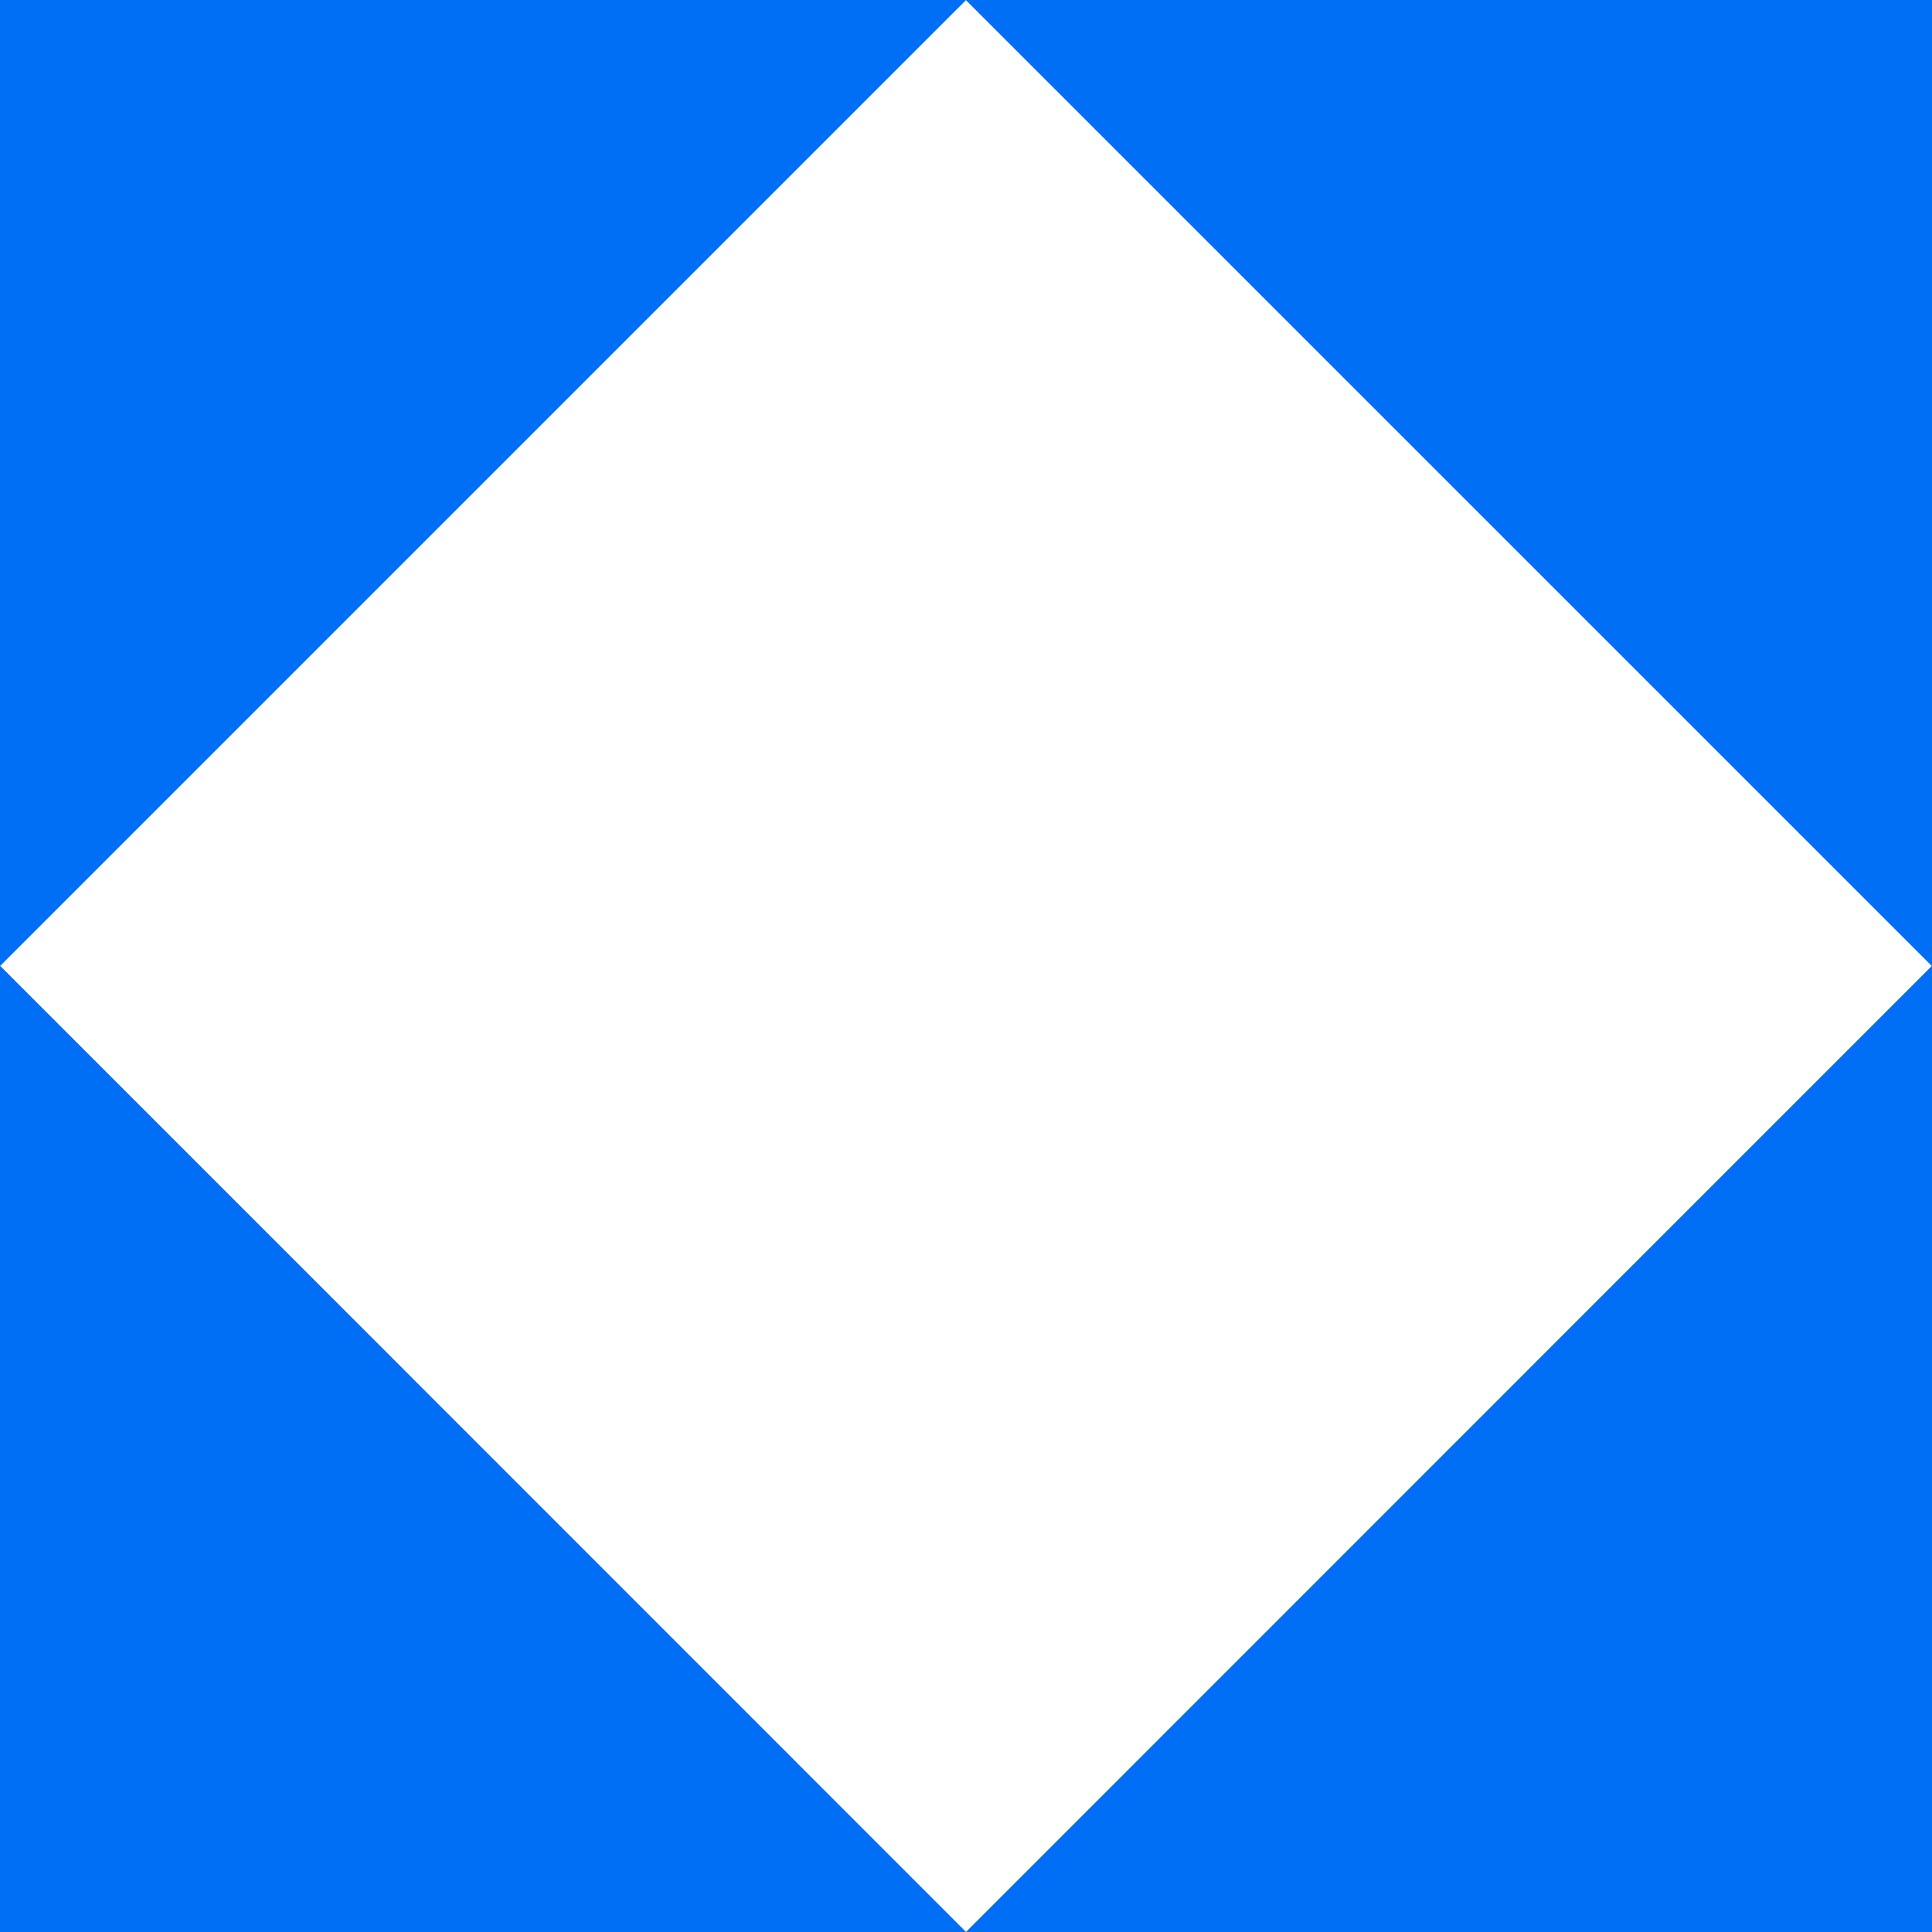 <?xml version="1.0" encoding="UTF-8"?> <svg xmlns="http://www.w3.org/2000/svg" width="46" height="46" viewBox="0 0 46 46" fill="none"><g clip-path="url(#clip0_1001_2266)"><path d="M46 46.003V23L23 46.003H46Z" fill="#004AB7"></path><path d="M0 0V23L23 0H0Z" fill="#66C3FF"></path><path d="M0 46.003H23L0 23V46.003Z" fill="url(#paint0_linear_1001_2266)"></path><path d="M23 0L46 23V0H23Z" fill="url(#paint1_linear_1001_2266)"></path><g style="mix-blend-mode:color"><path d="M46 46.003V23L23 46.003H46Z" fill="#006FF5"></path><path d="M0 0V23L23 0H0Z" fill="#006FF5"></path><path d="M0 46.003H23L0 23V46.003Z" fill="#006FF5"></path><path d="M23 0L46 23V0H23Z" fill="#006FF5"></path></g></g><defs><linearGradient id="paint0_linear_1001_2266" x1="0" y1="34.501" x2="23" y2="34.501" gradientUnits="userSpaceOnUse"><stop stop-color="#00257A"></stop><stop offset="0.25" stop-color="#002B83"></stop><stop offset="0.66" stop-color="#003A9D"></stop><stop offset="1" stop-color="#004AB7"></stop></linearGradient><linearGradient id="paint1_linear_1001_2266" x1="23" y1="11.501" x2="46" y2="11.501" gradientUnits="userSpaceOnUse"><stop stop-color="#004AB7"></stop><stop offset="0.35" stop-color="#005AD2"></stop><stop offset="0.76" stop-color="#0069EC"></stop><stop offset="1" stop-color="#006FF5"></stop></linearGradient><clipPath id="clip0_1001_2266"><rect width="46" height="46" fill="white"></rect></clipPath></defs></svg> 